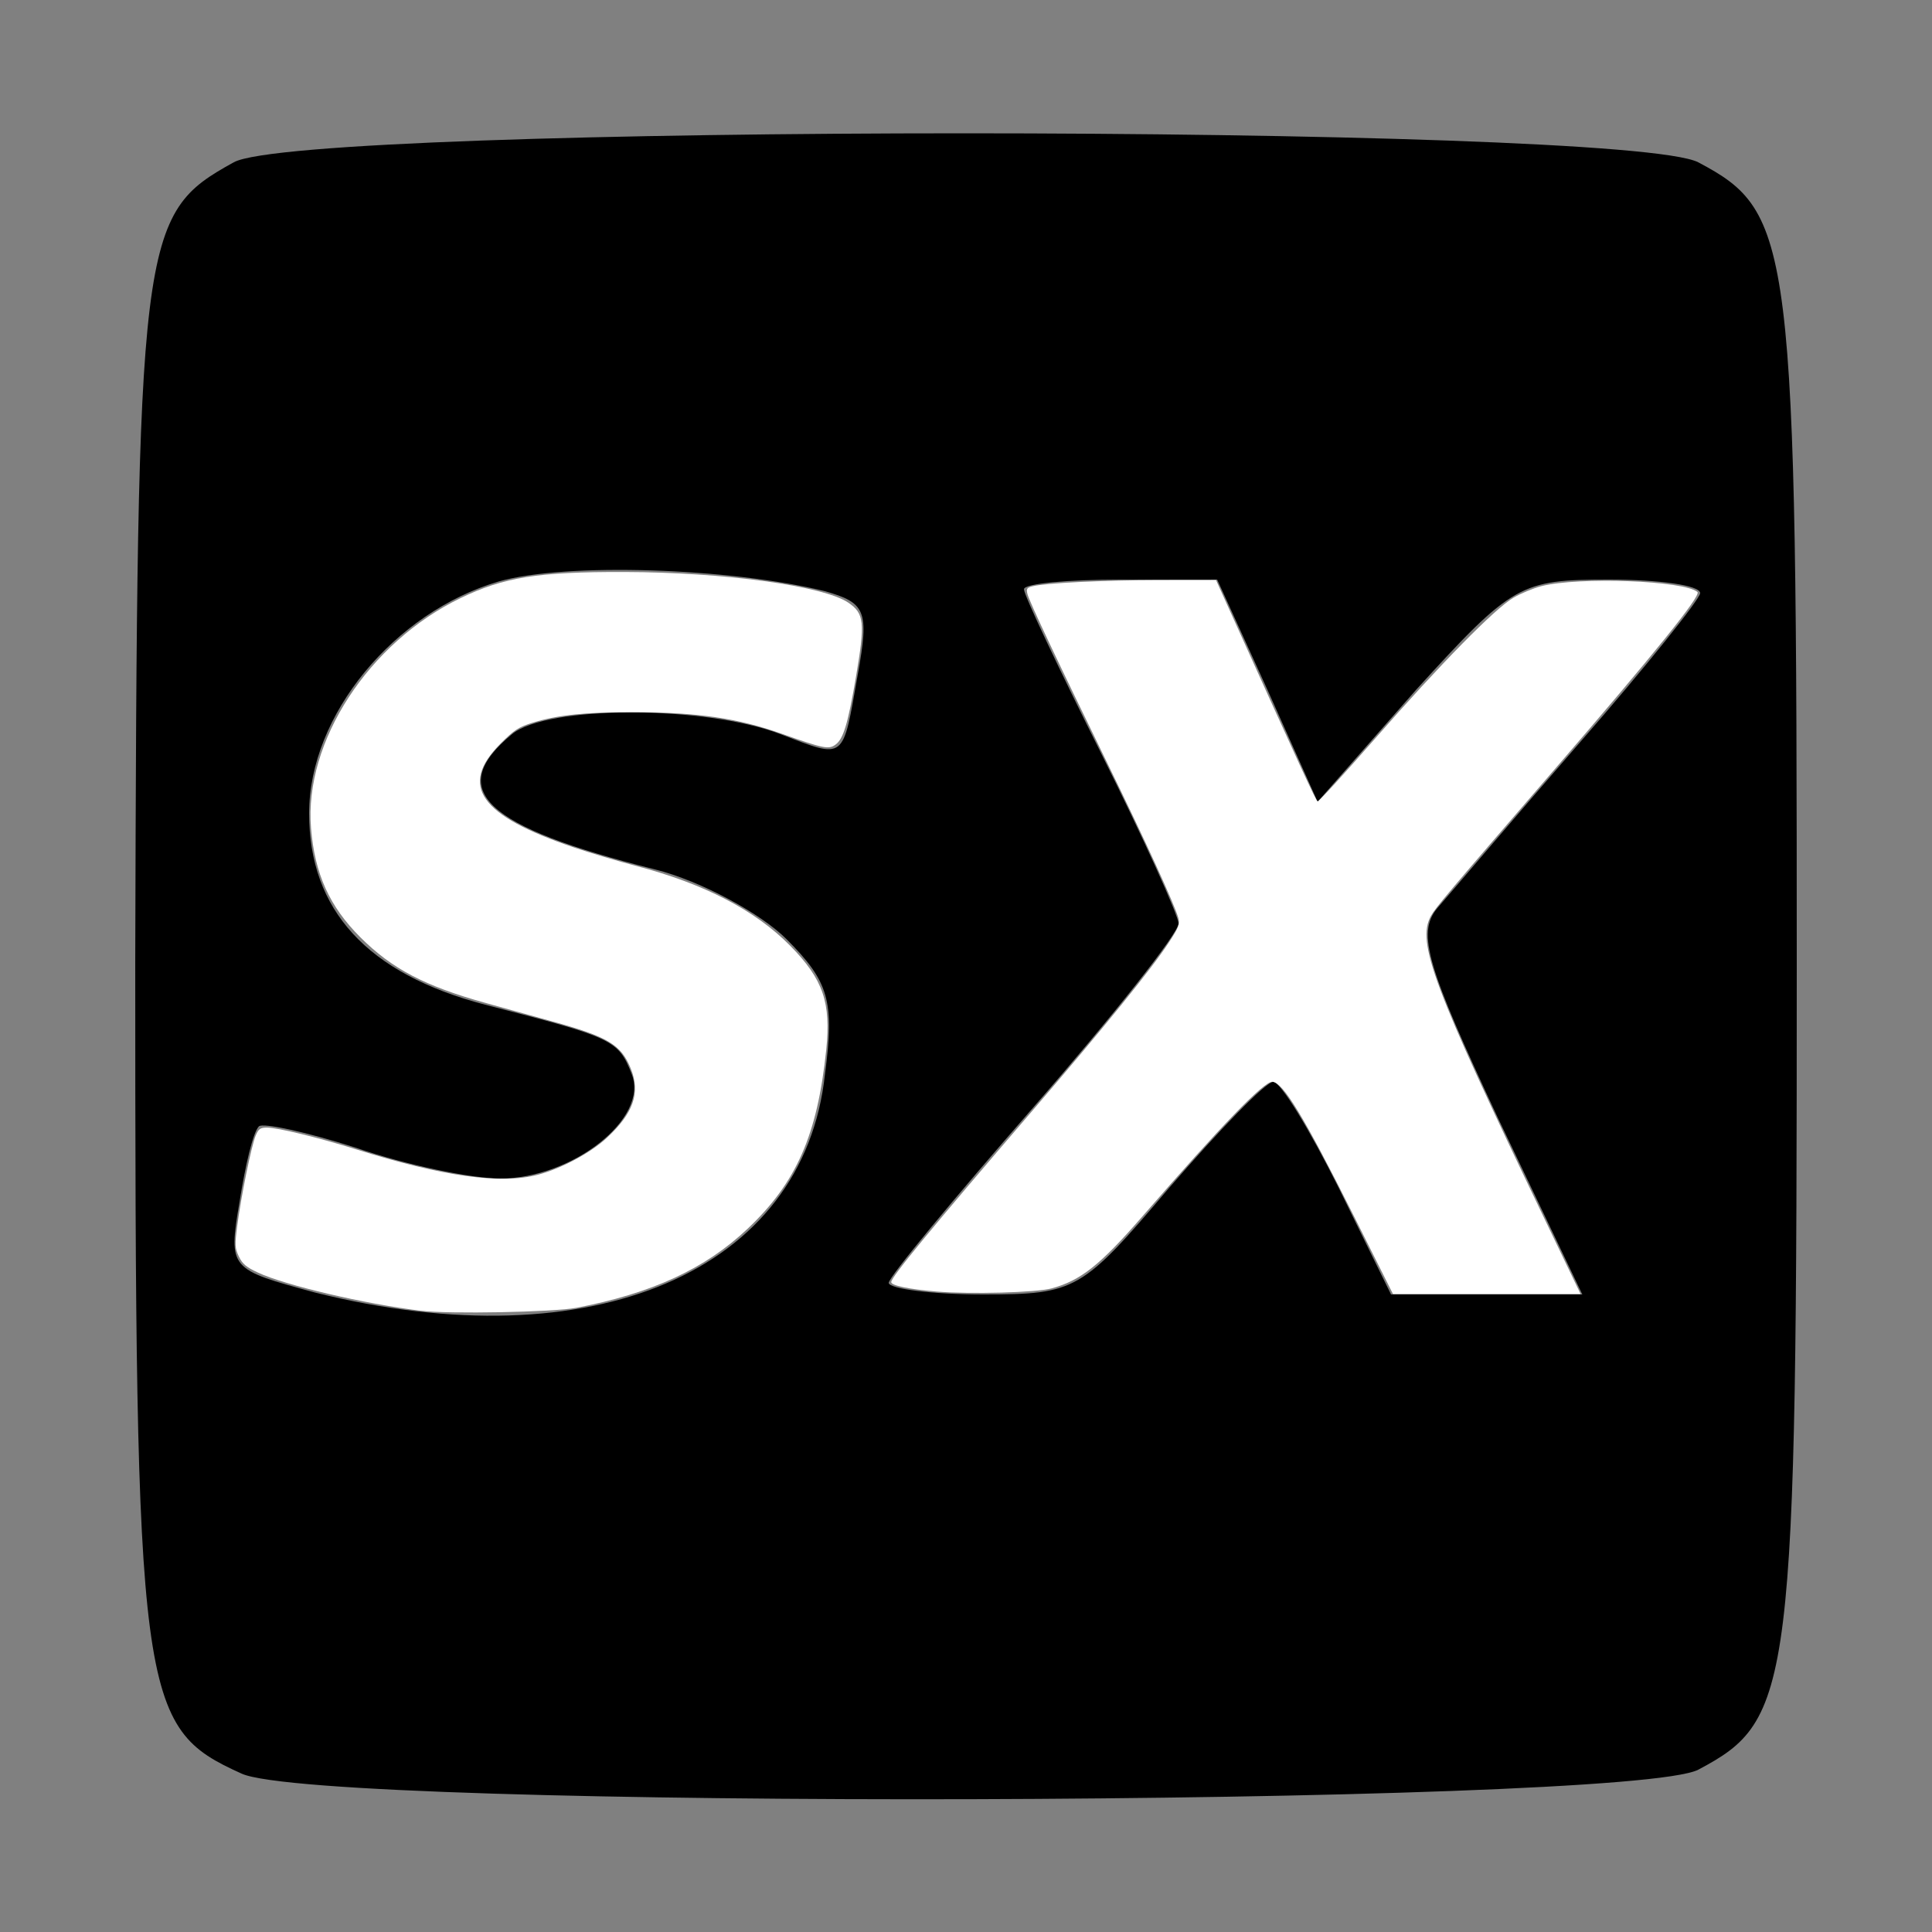 <?xml version="1.0" encoding="UTF-8" standalone="no"?>
<svg
   version="1.0"
   width="100pt"
   height="100pt"
   viewBox="0 0 100 100"
   preserveAspectRatio="xMidYMid meet"
   id="svg104"
   sodipodi:docname="sx-icon-100x100.svg"
   inkscape:version="1.2.2 (b0a8486541, 2022-12-01)"
   xmlns:inkscape="http://www.inkscape.org/namespaces/inkscape"
   xmlns:sodipodi="http://sodipodi.sourceforge.net/DTD/sodipodi-0.dtd"
   xmlns="http://www.w3.org/2000/svg"
   xmlns:svg="http://www.w3.org/2000/svg">
  <rect x="0" y="0" width="100" height="100" fill="#808080" stroke="none"/>
  <defs
     id="defs108" />
  <sodipodi:namedview
     id="namedview106"
     pagecolor="#ffffff"
     bordercolor="#000000"
     borderopacity="0.25"
     inkscape:showpageshadow="2"
     inkscape:pageopacity="0.0"
     inkscape:pagecheckerboard="0"
     inkscape:deskcolor="#d1d1d1"
     inkscape:document-units="pt"
     showgrid="false"
     inkscape:zoom="6.0075"
     inkscape:cx="66.666667"
     inkscape:cy="66.833125"
     inkscape:window-width="1910"
     inkscape:window-height="974"
     inkscape:window-x="0"
     inkscape:window-y="35"
     inkscape:window-maximized="1"
     inkscape:current-layer="svg104" />
  <g
     transform="translate(0,100) scale(0.1,-0.1)"
     fill="#000000"
     stroke="none"
     id="g102"
     style="fill:#000000;fill-opacity:1">
    <path
       d="M 121,916 C 72,889 71,879 70,502 70,119 72,106 125,82 c 41,-19 717,-17 754,2 49,26 51,40 51,416 0,376 -2,390 -51,416 -39,20 -722,20 -758,0 z M 427,694 c 21,-6 23,-10 17,-43 -8,-45 -6,-44 -40,-31 -39,15 -121,15 -139,0 -35,-29 -14,-48 74,-70 24,-6 55,-23 68,-36 22,-22 25,-32 20,-70 C 416,342 307,295 163,331 c -44,12 -45,12 -39,47 3,19 7,36 10,39 2,2 25,-3 50,-11 26,-9 60,-16 75,-16 37,0 77,31 68,54 -7,18 -10,19 -76,36 -61,16 -91,49 -91,99 0,51 44,104 98,120 35,10 120,7 169,-5 z m 229,-51 26,-58 51,58 c 50,55 54,57 100,57 26,0 47,-3 47,-7 0,-3 -28,-38 -62,-77 -34,-39 -67,-78 -74,-86 -11,-13 -5,-31 31,-108 l 44,-92 h -50 -49 l -27,55 c -15,30 -30,55 -34,55 -4,0 -28,-25 -54,-55 -45,-53 -48,-55 -96,-55 -27,0 -49,3 -49,6 0,3 34,44 75,91 41,47 75,90 75,95 0,4 -18,44 -40,88 -22,44 -40,82 -40,85 0,3 23,5 50,5 h 50 z"
       id="path100"
       style="display:inline;fill:#000000;fill-opacity:1" />
  </g>
  <path
     style="fill:#ffffff;fill-opacity:1;stroke-width:0.167"
     d="M 29.047,90.46 C 25.142,89.984 19.692,88.707 17.799,87.824 c -0.808,-0.377 -1.072,-0.6 -1.315,-1.113 -0.276,-0.581 -0.286,-0.783 -0.107,-2.145 0.269,-2.042 0.972,-5.484 1.263,-6.179 0.202,-0.484 0.319,-0.568 0.787,-0.568 0.73,3.33e-4 3.553,0.688 6.126,1.492 6.019,1.881 9.988,2.438 12.568,1.762 1.601,-0.419 3.636,-1.507 4.75,-2.538 1.85,-1.713 2.338,-3.12 1.661,-4.789 -0.675,-1.662 -1.564,-2.193 -5.496,-3.278 -1.328,-0.367 -3.349,-0.926 -4.492,-1.243 -4.22,-1.171 -6.487,-2.358 -8.675,-4.542 -2.136,-2.133 -3.151,-4.383 -3.406,-7.549 -0.478,-5.945 3.971,-12.784 10.316,-15.855 2.99,-1.447 5.34,-1.821 11.333,-1.804 6.869,0.019 13.71,0.956 15.424,2.111 1.115,0.752 1.179,1.365 0.536,5.132 -0.549,3.214 -0.863,4.262 -1.397,4.66 -0.48,0.359 -0.812,0.292 -3.744,-0.747 -3.026,-1.073 -5.792,-1.473 -10.237,-1.481 -3.316,-0.006 -5.216,0.194 -6.957,0.731 -0.941,0.291 -1.263,0.502 -2.202,1.447 -2.889,2.904 -1.427,4.964 5.081,7.159 1.099,0.371 3.029,0.943 4.289,1.273 4.699,1.229 8.218,3.055 10.641,5.522 2.261,2.301 2.814,3.902 2.475,7.167 -0.611,5.884 -2.058,9.172 -5.441,12.362 -2.922,2.756 -6.576,4.442 -11.797,5.443 -1.58,0.303 -8.797,0.44 -10.737,0.204 z"
     id="path1085"
     transform="scale(0.75)" />
  <path
     style="fill:#ffffff;fill-opacity:1;stroke-width:0.167"
     d="m 64.623,89.132 c -1.899,-0.159 -3.116,-0.412 -3.116,-0.649 0,-0.354 2.718,-3.654 9.743,-11.829 5.042,-5.867 8.238,-9.808 9.417,-11.613 0.69,-1.056 0.772,-1.273 0.647,-1.709 -0.274,-0.955 -2.189,-5.132 -4.852,-10.579 -3.496,-7.152 -5.42,-11.226 -5.553,-11.753 -0.091,-0.362 -0.04,-0.442 0.34,-0.537 0.919,-0.231 4.786,-0.42 8.665,-0.425 l 4.009,-0.005 0.77,1.706 c 5.087,11.275 6.124,13.53 6.24,13.568 0.074,0.025 1.854,-1.921 3.956,-4.323 4.498,-5.142 8.27,-8.982 9.564,-9.737 0.503,-0.294 1.36,-0.649 1.903,-0.79 2.58,-0.668 9.895,-0.395 10.793,0.402 0.265,0.236 -2.97,4.249 -9.867,12.242 -7.414,8.592 -8.22,9.548 -8.531,10.115 -0.996,1.818 0.15,4.871 7.836,20.887 l 2.496,5.202 h -6.474 -6.474 l -2.736,-5.452 c -3.406,-6.785 -4.873,-9.197 -5.597,-9.197 -0.603,0 -3.533,3.038 -8.98,9.311 -2.903,3.343 -4.242,4.404 -6.247,4.949 -1.062,0.289 -5.609,0.412 -7.953,0.216 z"
     id="path1087"
     transform="scale(0.75)" />
</svg>
